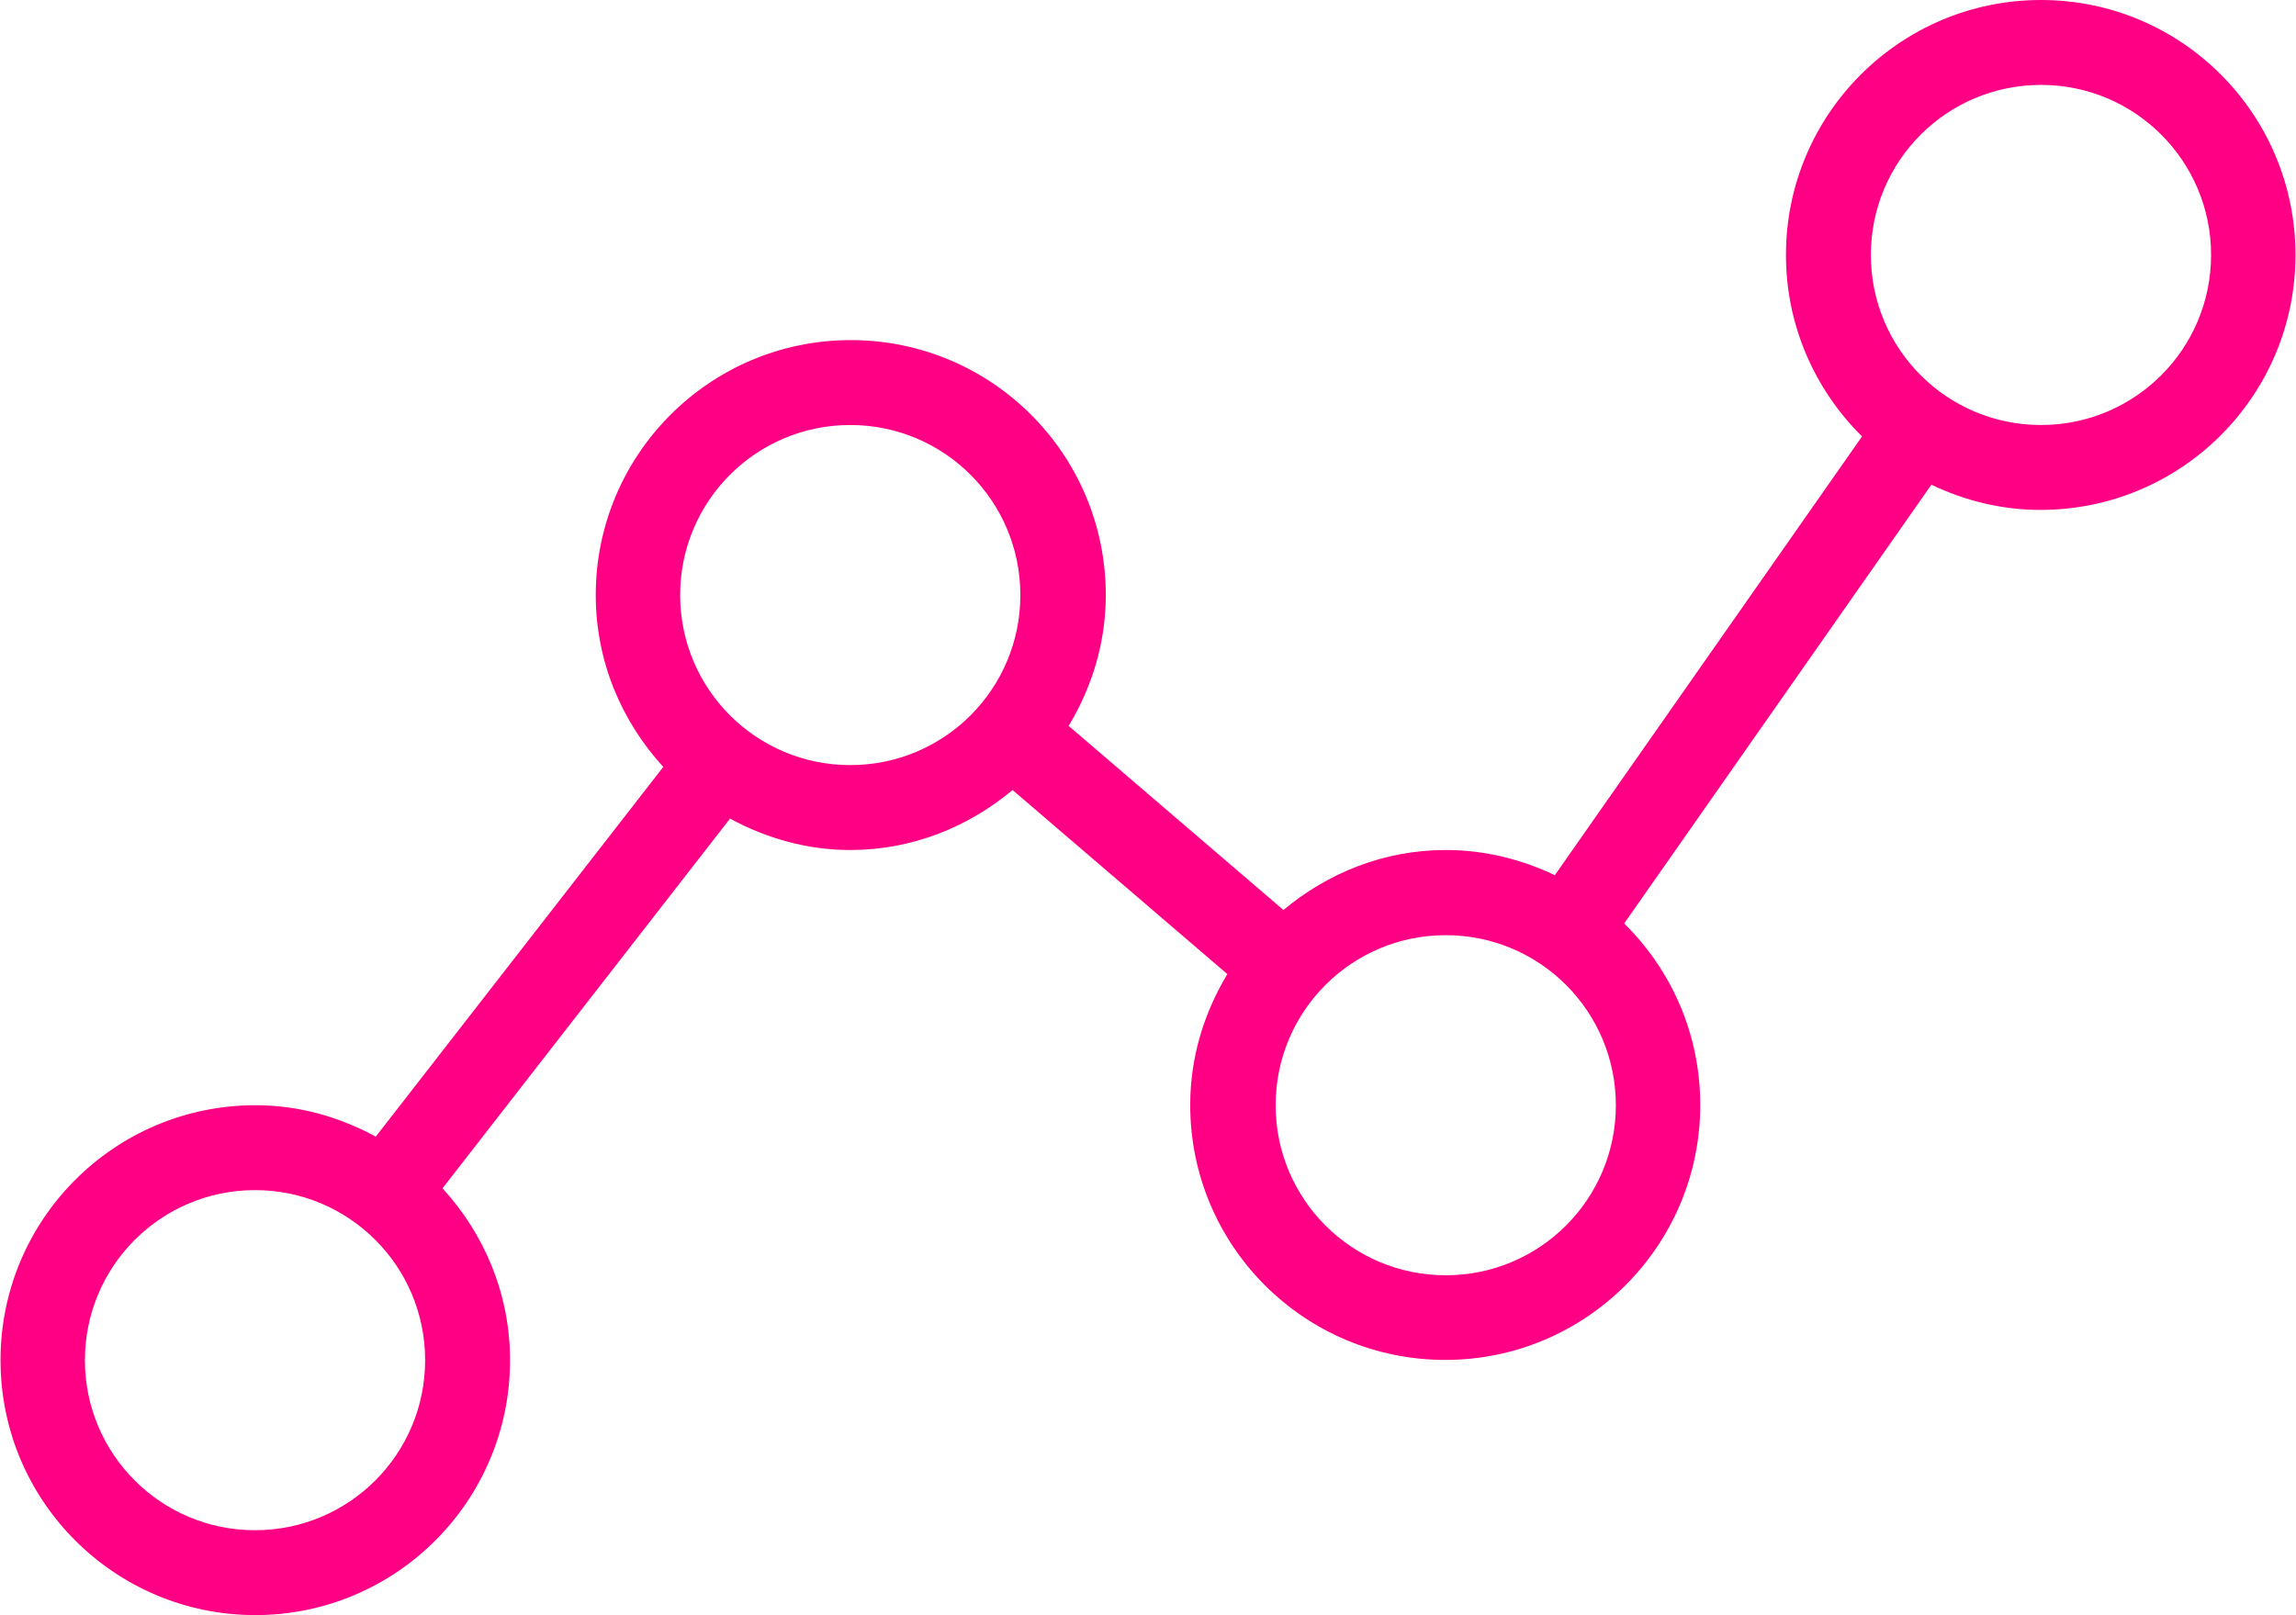 <?xml version="1.0" encoding="UTF-8"?>
<svg id="Calque_2" data-name="Calque 2" xmlns="http://www.w3.org/2000/svg" viewBox="0 0 88.41 62.21">
  <defs>
    <style>
      .cls-1 {
        fill: #ff0085;
      }
    </style>
  </defs>
  <g id="Calque_1-2" data-name="Calque 1">
    <path class="cls-1" d="M9.82,62.21c5.43,0,9.82-4.4,9.82-9.82,0-2.56-1-4.87-2.6-6.62l11.07-14.24c1.38.75,2.95,1.21,4.63,1.21,2.39,0,4.55-.89,6.25-2.31l8.27,7.09c-.89,1.48-1.43,3.19-1.43,5.04,0,5.43,4.4,9.82,9.82,9.82s9.82-4.4,9.82-9.82c0-2.74-1.12-5.21-2.93-6.99l11.83-16.9c1.28.61,2.69.97,4.2.97,5.43,0,9.82-4.4,9.82-9.82S84.01,0,78.59,0s-9.82,4.4-9.82,9.82c0,2.74,1.13,5.21,2.93,6.99l-11.83,16.9c-1.28-.61-2.69-.97-4.2-.97-2.39,0-4.55.89-6.25,2.31l-8.27-7.09c.89-1.48,1.43-3.19,1.43-5.04,0-5.43-4.4-9.82-9.82-9.82s-9.82,4.4-9.82,9.82c0,2.56,1,4.87,2.6,6.62l-11.07,14.24c-1.38-.75-2.95-1.21-4.63-1.21-5.43,0-9.82,4.4-9.82,9.82,0,5.43,4.4,9.82,9.82,9.82ZM78.59,3.27c3.62,0,6.55,2.93,6.55,6.55s-2.93,6.55-6.55,6.55-6.55-2.93-6.55-6.55,2.93-6.55,6.55-6.55ZM55.67,36.02c3.62,0,6.55,2.93,6.55,6.55s-2.93,6.55-6.55,6.55-6.55-2.93-6.55-6.55,2.93-6.55,6.55-6.55ZM32.74,16.37c3.62,0,6.55,2.93,6.55,6.55s-2.93,6.55-6.55,6.55-6.55-2.93-6.55-6.55,2.93-6.55,6.55-6.55ZM9.82,45.84c3.62,0,6.55,2.93,6.55,6.55s-2.93,6.55-6.55,6.55-6.55-2.93-6.55-6.55,2.93-6.55,6.55-6.55Z"/>
  </g>
</svg>